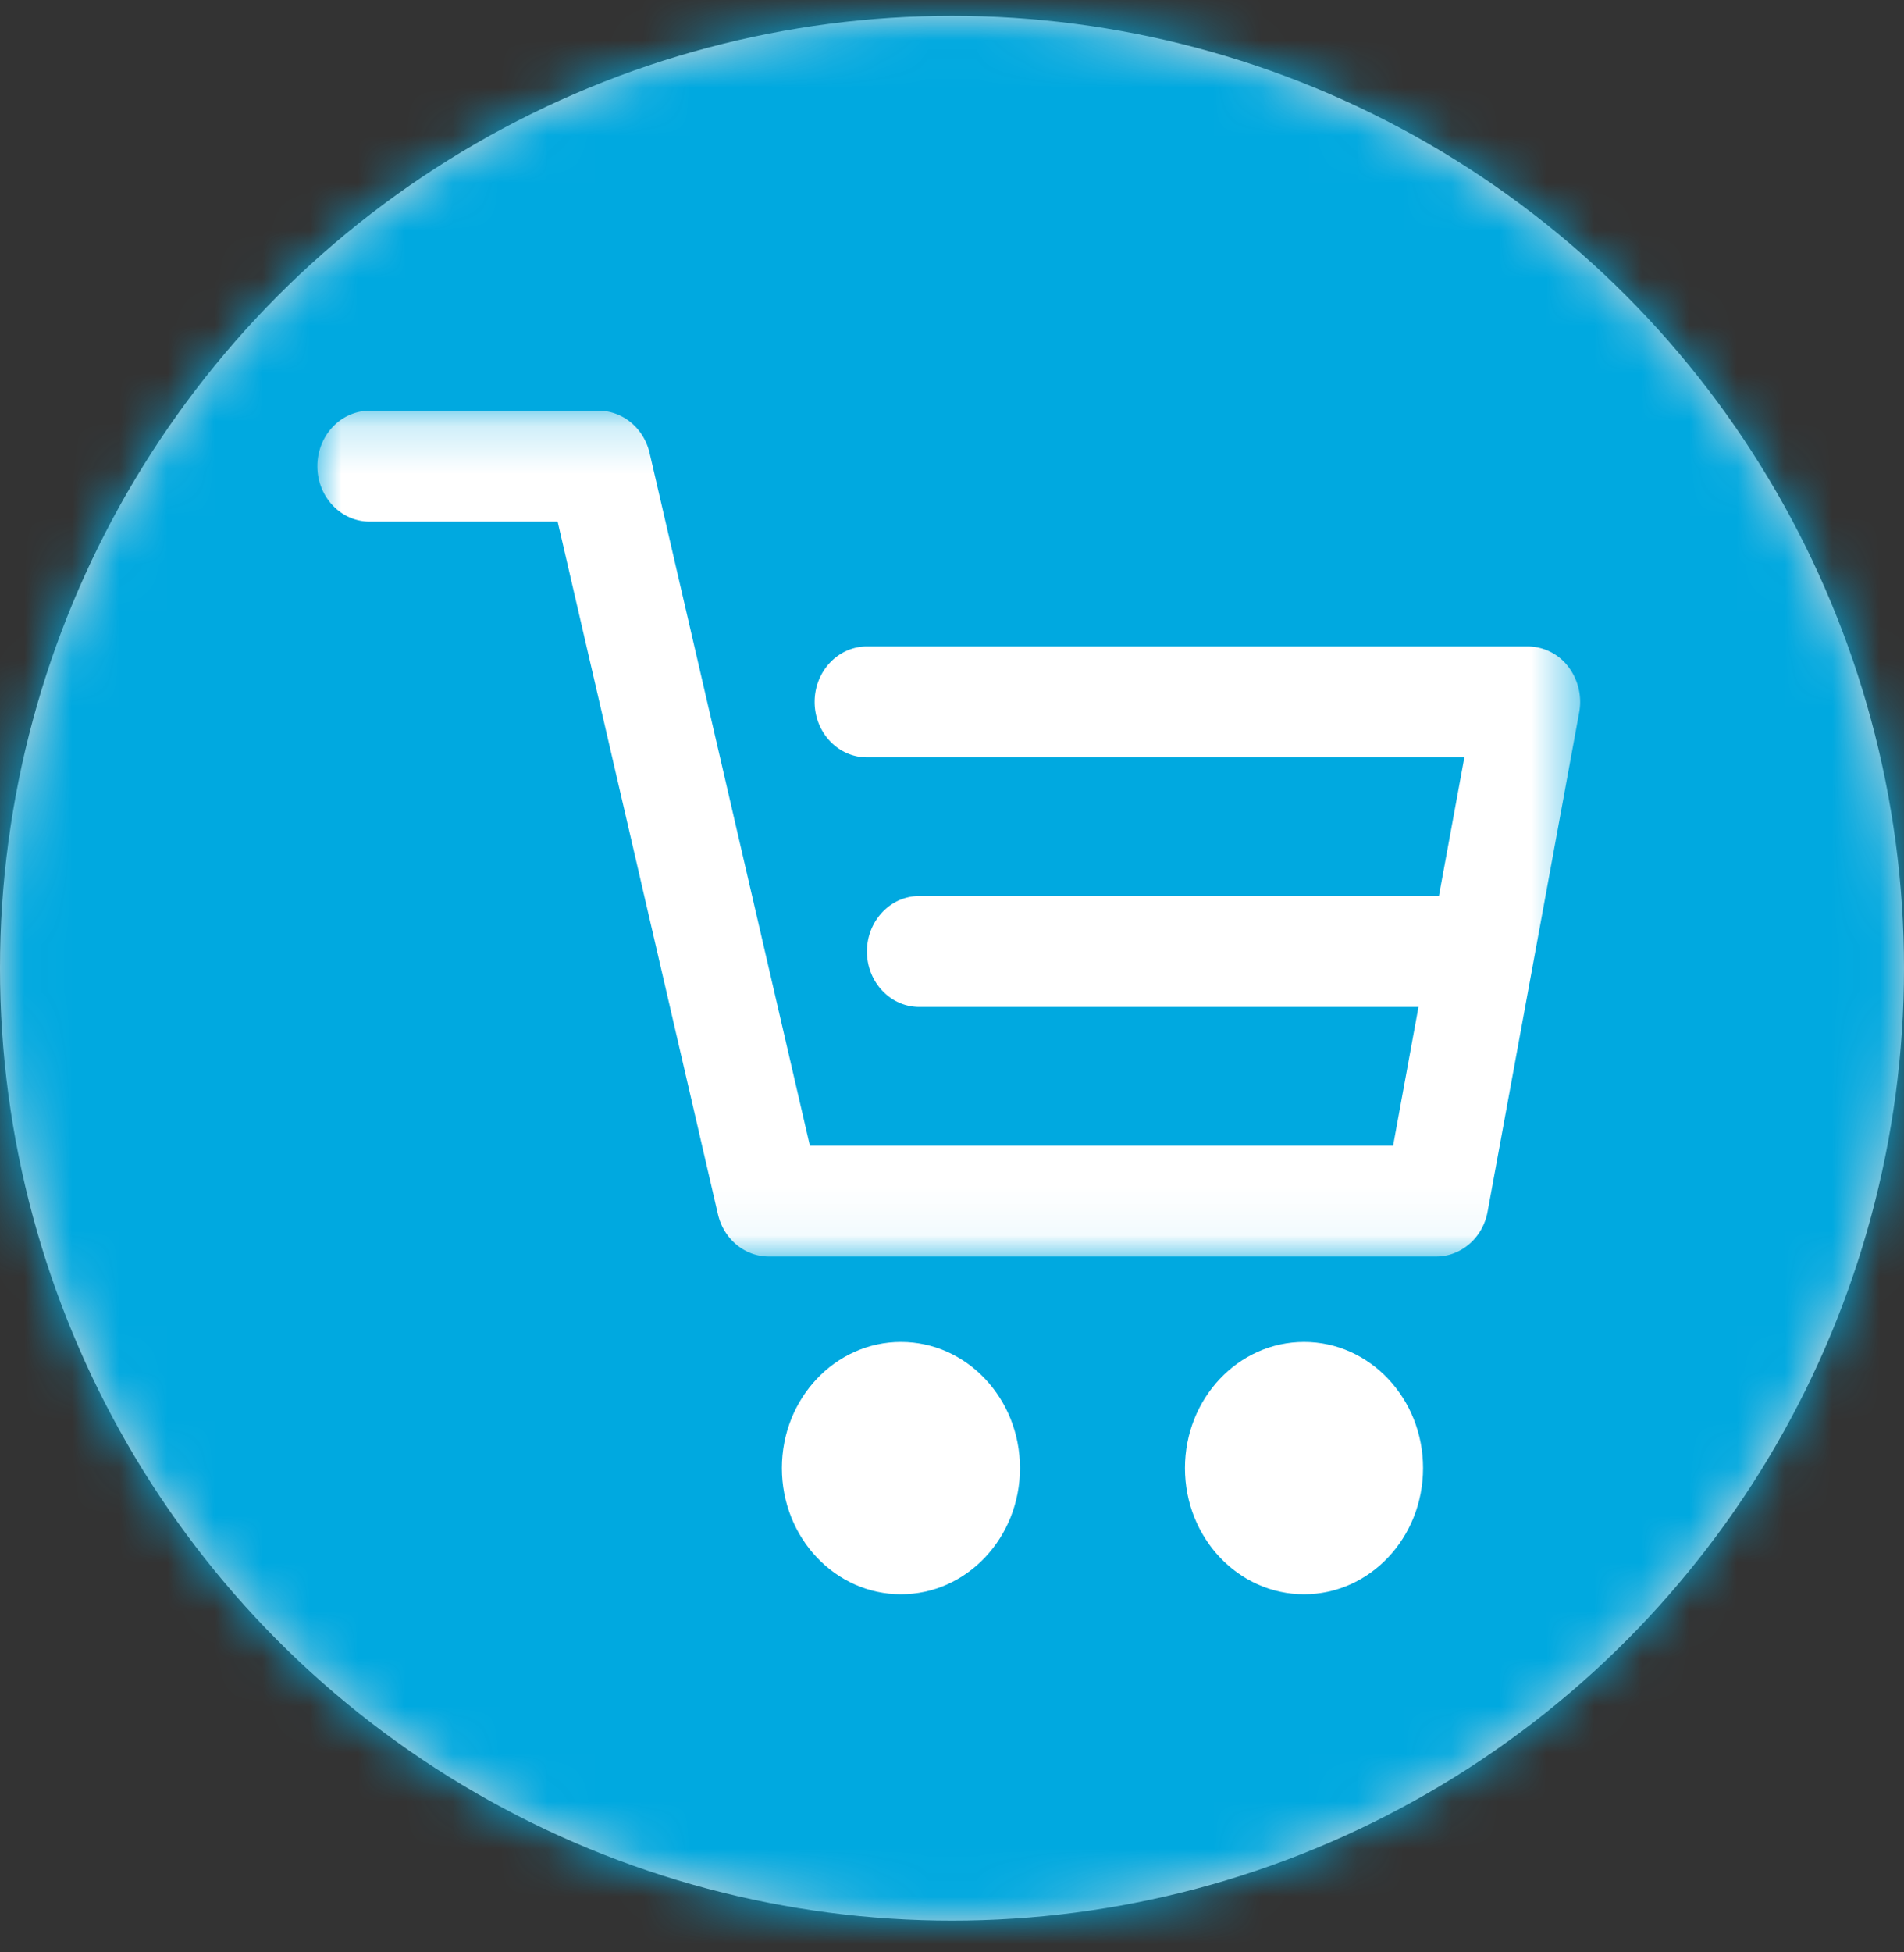 <svg xmlns="http://www.w3.org/2000/svg" xmlns:xlink="http://www.w3.org/1999/xlink" width="40" height="41" viewBox="0 0 40 41">
    <rect x="0" y="0" width="40" height="41" fill="#333333" stroke="none"/>
    <defs>
        <circle id="a" cx="20" cy="20" r="20"/>
        <path id="c" d="M0 .187h26.53v17.762H0z"/>
    </defs>
    <g fill="none" fill-rule="evenodd">
        <g transform="translate(0 .333)">
            <mask id="b" fill="#fff">
                <use xlink:href="#a"/>
            </mask>
            <use fill="#D8D8D8" fill-rule="nonzero" xlink:href="#a"/>
            <g fill="#00A9E0" mask="url(#b)">
                <path d="M-1.333-1.333H41.39V41.38H-1.333z"/>
            </g>
        </g>
        <g transform="translate(6.667 8.438)">
            <mask id="d" fill="#fff">
                <use xlink:href="#c"/>
            </mask>
            <path fill="#FFF" d="M1.1 2.516h3.948l3.368 14.546c.121.521.562.887 1.069.887h14.02c.527 0 .98-.395 1.08-.942l1.924-10.483a1.217 1.217 0 0 0-.23-.963 1.077 1.077 0 0 0-.85-.424H11.547c-.607 0-1.1.522-1.1 1.165s.493 1.165 1.1 1.165h12.55l-.535 2.911H12.646c-.607 0-1.1.522-1.1 1.165s.493 1.165 1.1 1.165h10.487L22.6 15.62H10.347L6.98 1.074C6.858.554 6.417.187 5.91.187H1.1C.492.187 0 .708 0 1.352c0 .643.492 1.164 1.1 1.164" mask="url(#d)"/>
        </g>
        <path fill="#FFF" d="M16.426 30.83c0 1.464 1.12 2.65 2.501 2.65 1.382 0 2.501-1.186 2.501-2.65 0-1.463-1.12-2.649-2.5-2.649-1.382 0-2.502 1.186-2.502 2.65M24.894 30.83c0 1.464 1.12 2.65 2.502 2.65 1.381 0 2.5-1.186 2.5-2.65 0-1.463-1.119-2.649-2.5-2.649-1.382 0-2.502 1.186-2.502 2.65"/>
    </g>
</svg>
